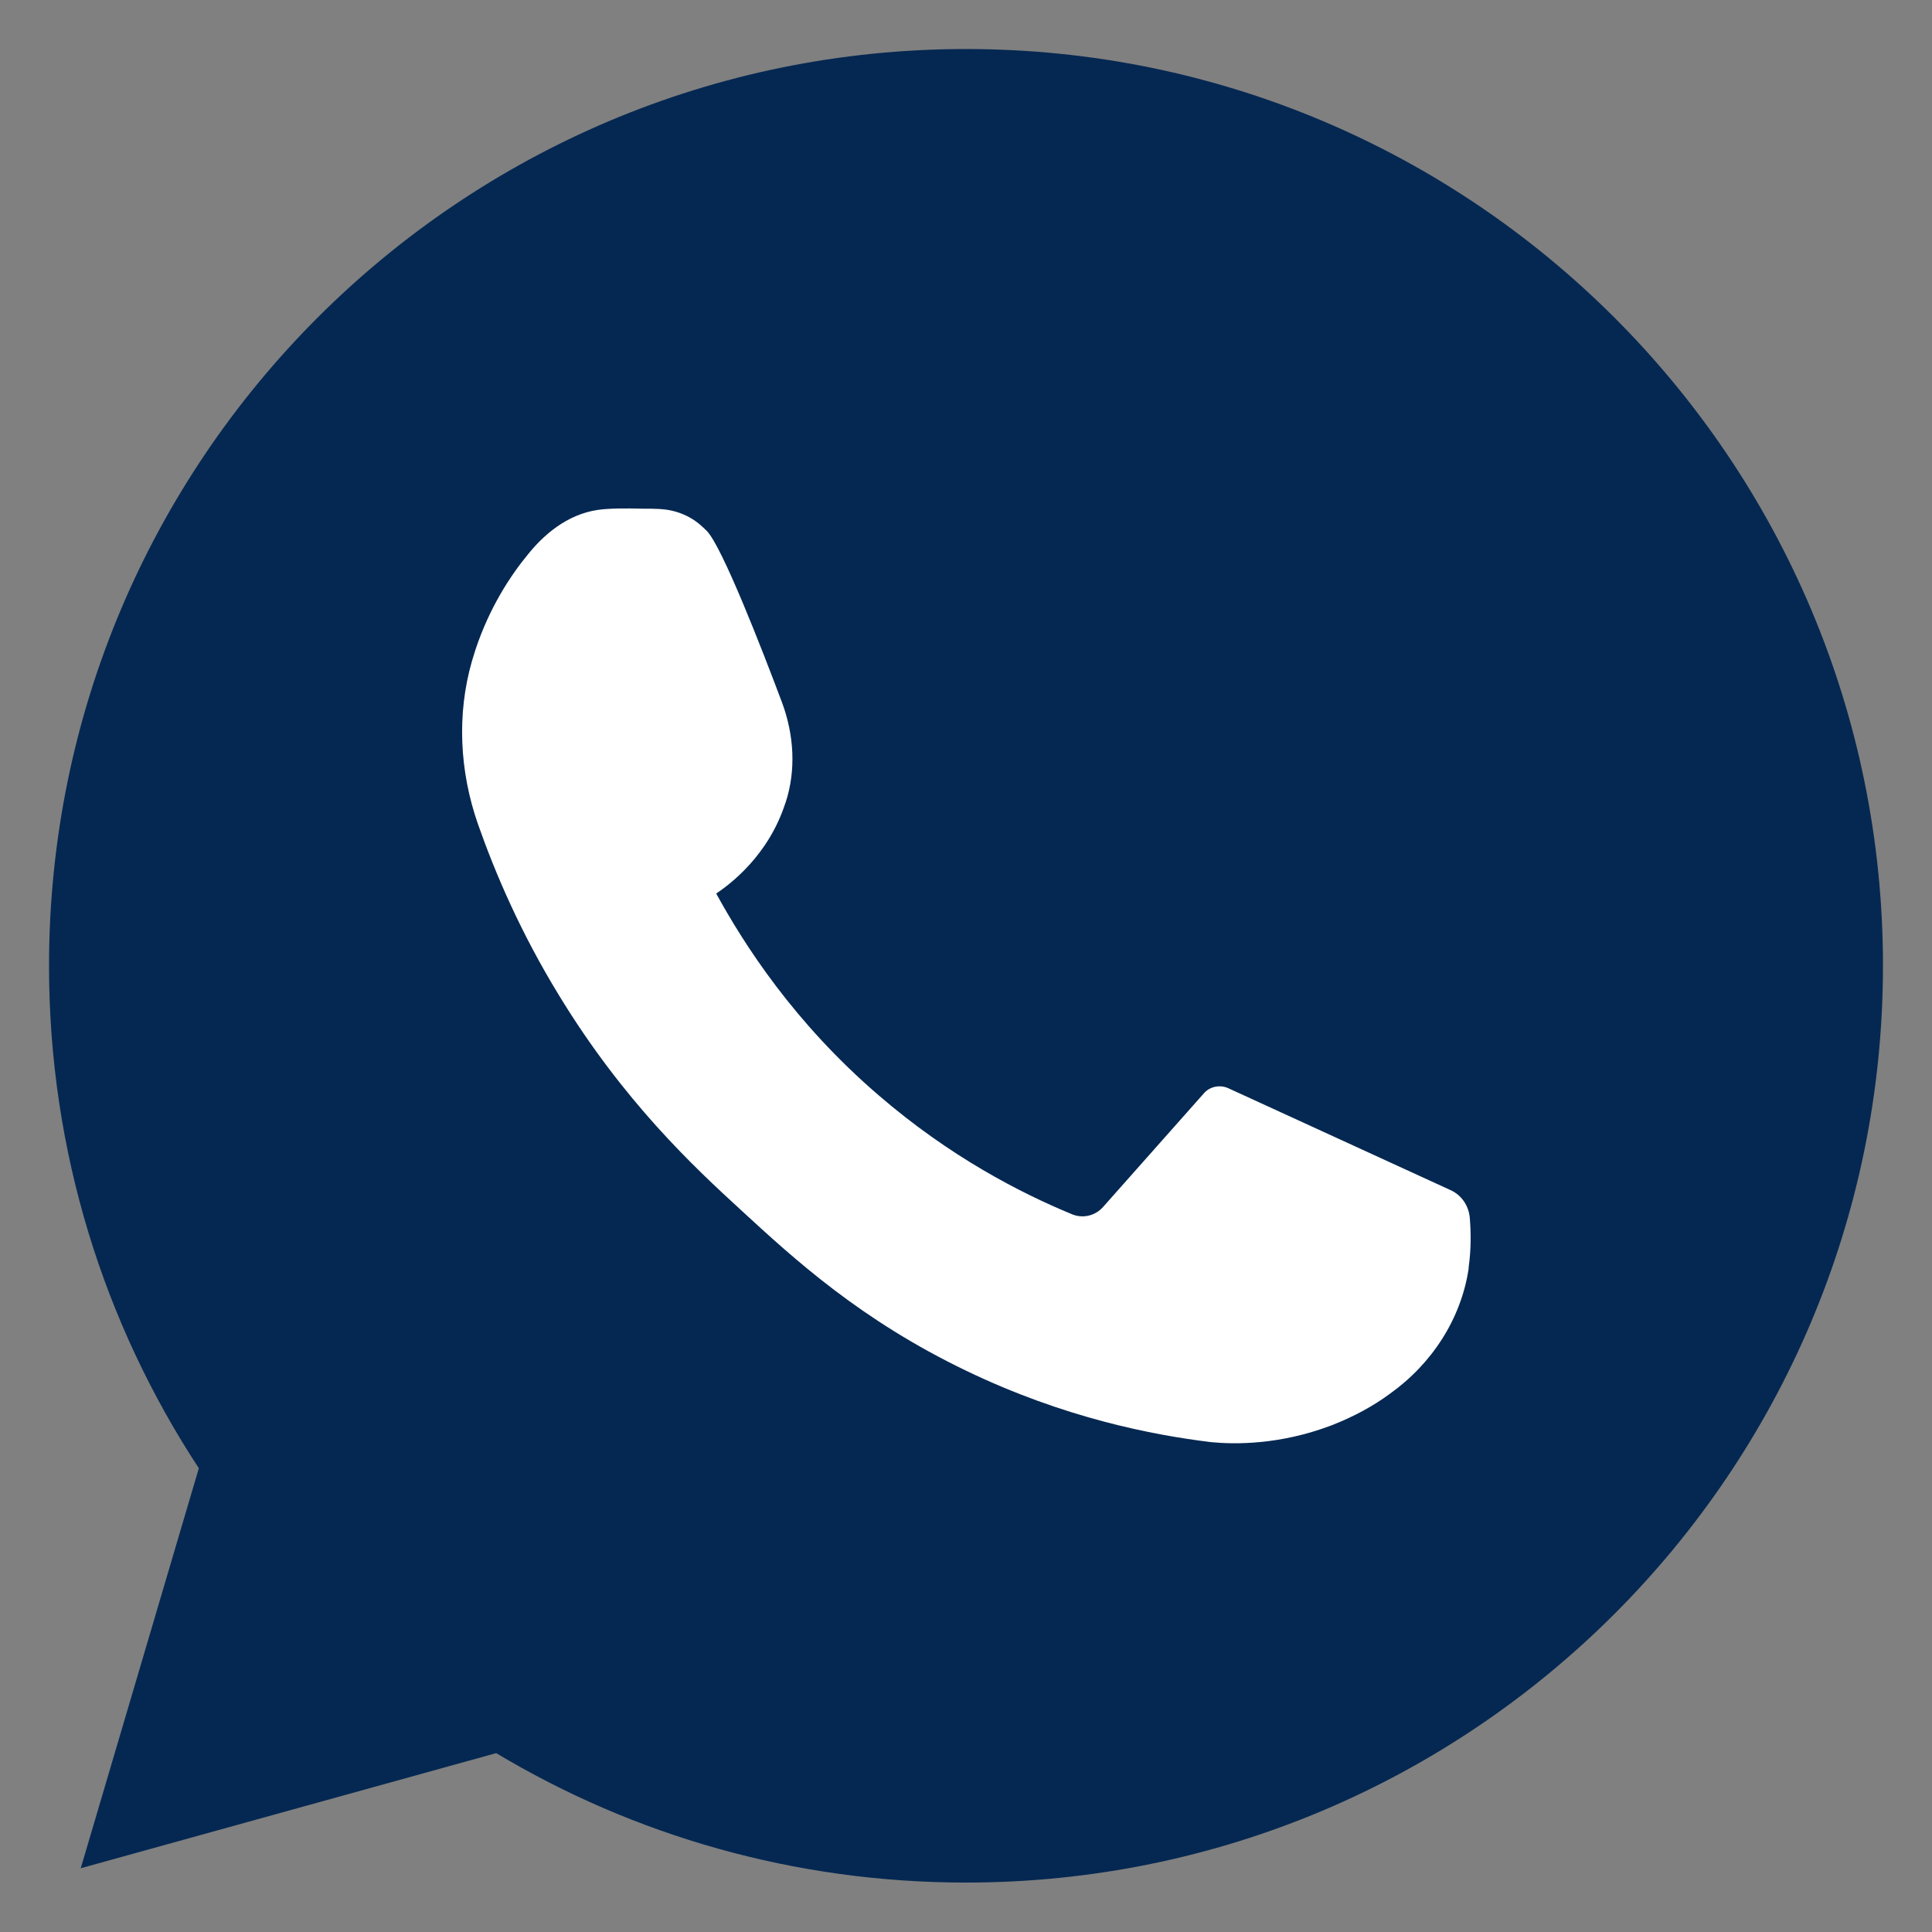 <?xml version="1.0" encoding="UTF-8"?> <svg xmlns="http://www.w3.org/2000/svg" width="24" height="24" viewBox="0 0 24 24" fill="none"><rect x="0" y="0" width="24" height="24" fill="#808080" stroke="none"/><g clip-path="url(#clip0_418_14)"><path d="M12 0.609C5.709 0.609 0.609 5.709 0.609 12C0.609 14.302 1.294 16.448 2.47 18.239L1.003 23.208L6.164 21.778C7.87 22.8 9.867 23.386 12 23.386C18.291 23.386 23.391 18.286 23.391 11.995C23.391 5.709 18.291 0.609 12 0.609Z" fill="#052852"></path><path d="M18.258 15.126C18.244 14.976 18.155 14.845 18.019 14.784C17.1 14.362 16.177 13.94 15.258 13.518C15.155 13.472 15.028 13.495 14.953 13.584L13.706 14.99C13.608 15.103 13.453 15.14 13.317 15.084C12.67 14.817 11.798 14.367 10.917 13.608C9.863 12.703 9.244 11.733 8.897 11.1C9.07 10.983 9.544 10.631 9.755 9.979C9.755 9.975 9.759 9.97 9.759 9.97C9.891 9.567 9.863 9.131 9.717 8.733C9.469 8.072 8.972 6.792 8.78 6.595C8.747 6.562 8.709 6.529 8.709 6.529C8.569 6.403 8.386 6.333 8.194 6.323C8.128 6.319 8.058 6.319 7.983 6.319C7.767 6.314 7.575 6.314 7.434 6.333C7.036 6.389 6.745 6.656 6.563 6.881C6.342 7.148 6.08 7.547 5.906 8.072C5.892 8.119 5.878 8.161 5.864 8.208C5.672 8.873 5.709 9.586 5.939 10.242C6.155 10.856 6.469 11.587 6.942 12.361C7.744 13.678 8.616 14.493 9.206 15.033C9.872 15.647 10.697 16.401 12.005 17.029C13.214 17.611 14.311 17.826 15.047 17.915C15.347 17.944 15.9 17.948 16.533 17.709C16.823 17.597 17.067 17.461 17.264 17.315C17.784 16.945 18.15 16.387 18.244 15.759C18.244 15.755 18.244 15.75 18.244 15.745C18.277 15.506 18.272 15.3 18.258 15.126Z" fill="white"></path></g><defs><clipPath id="clip0_418_14"><rect width="24" height="24" fill="white"></rect></clipPath></defs></svg> 